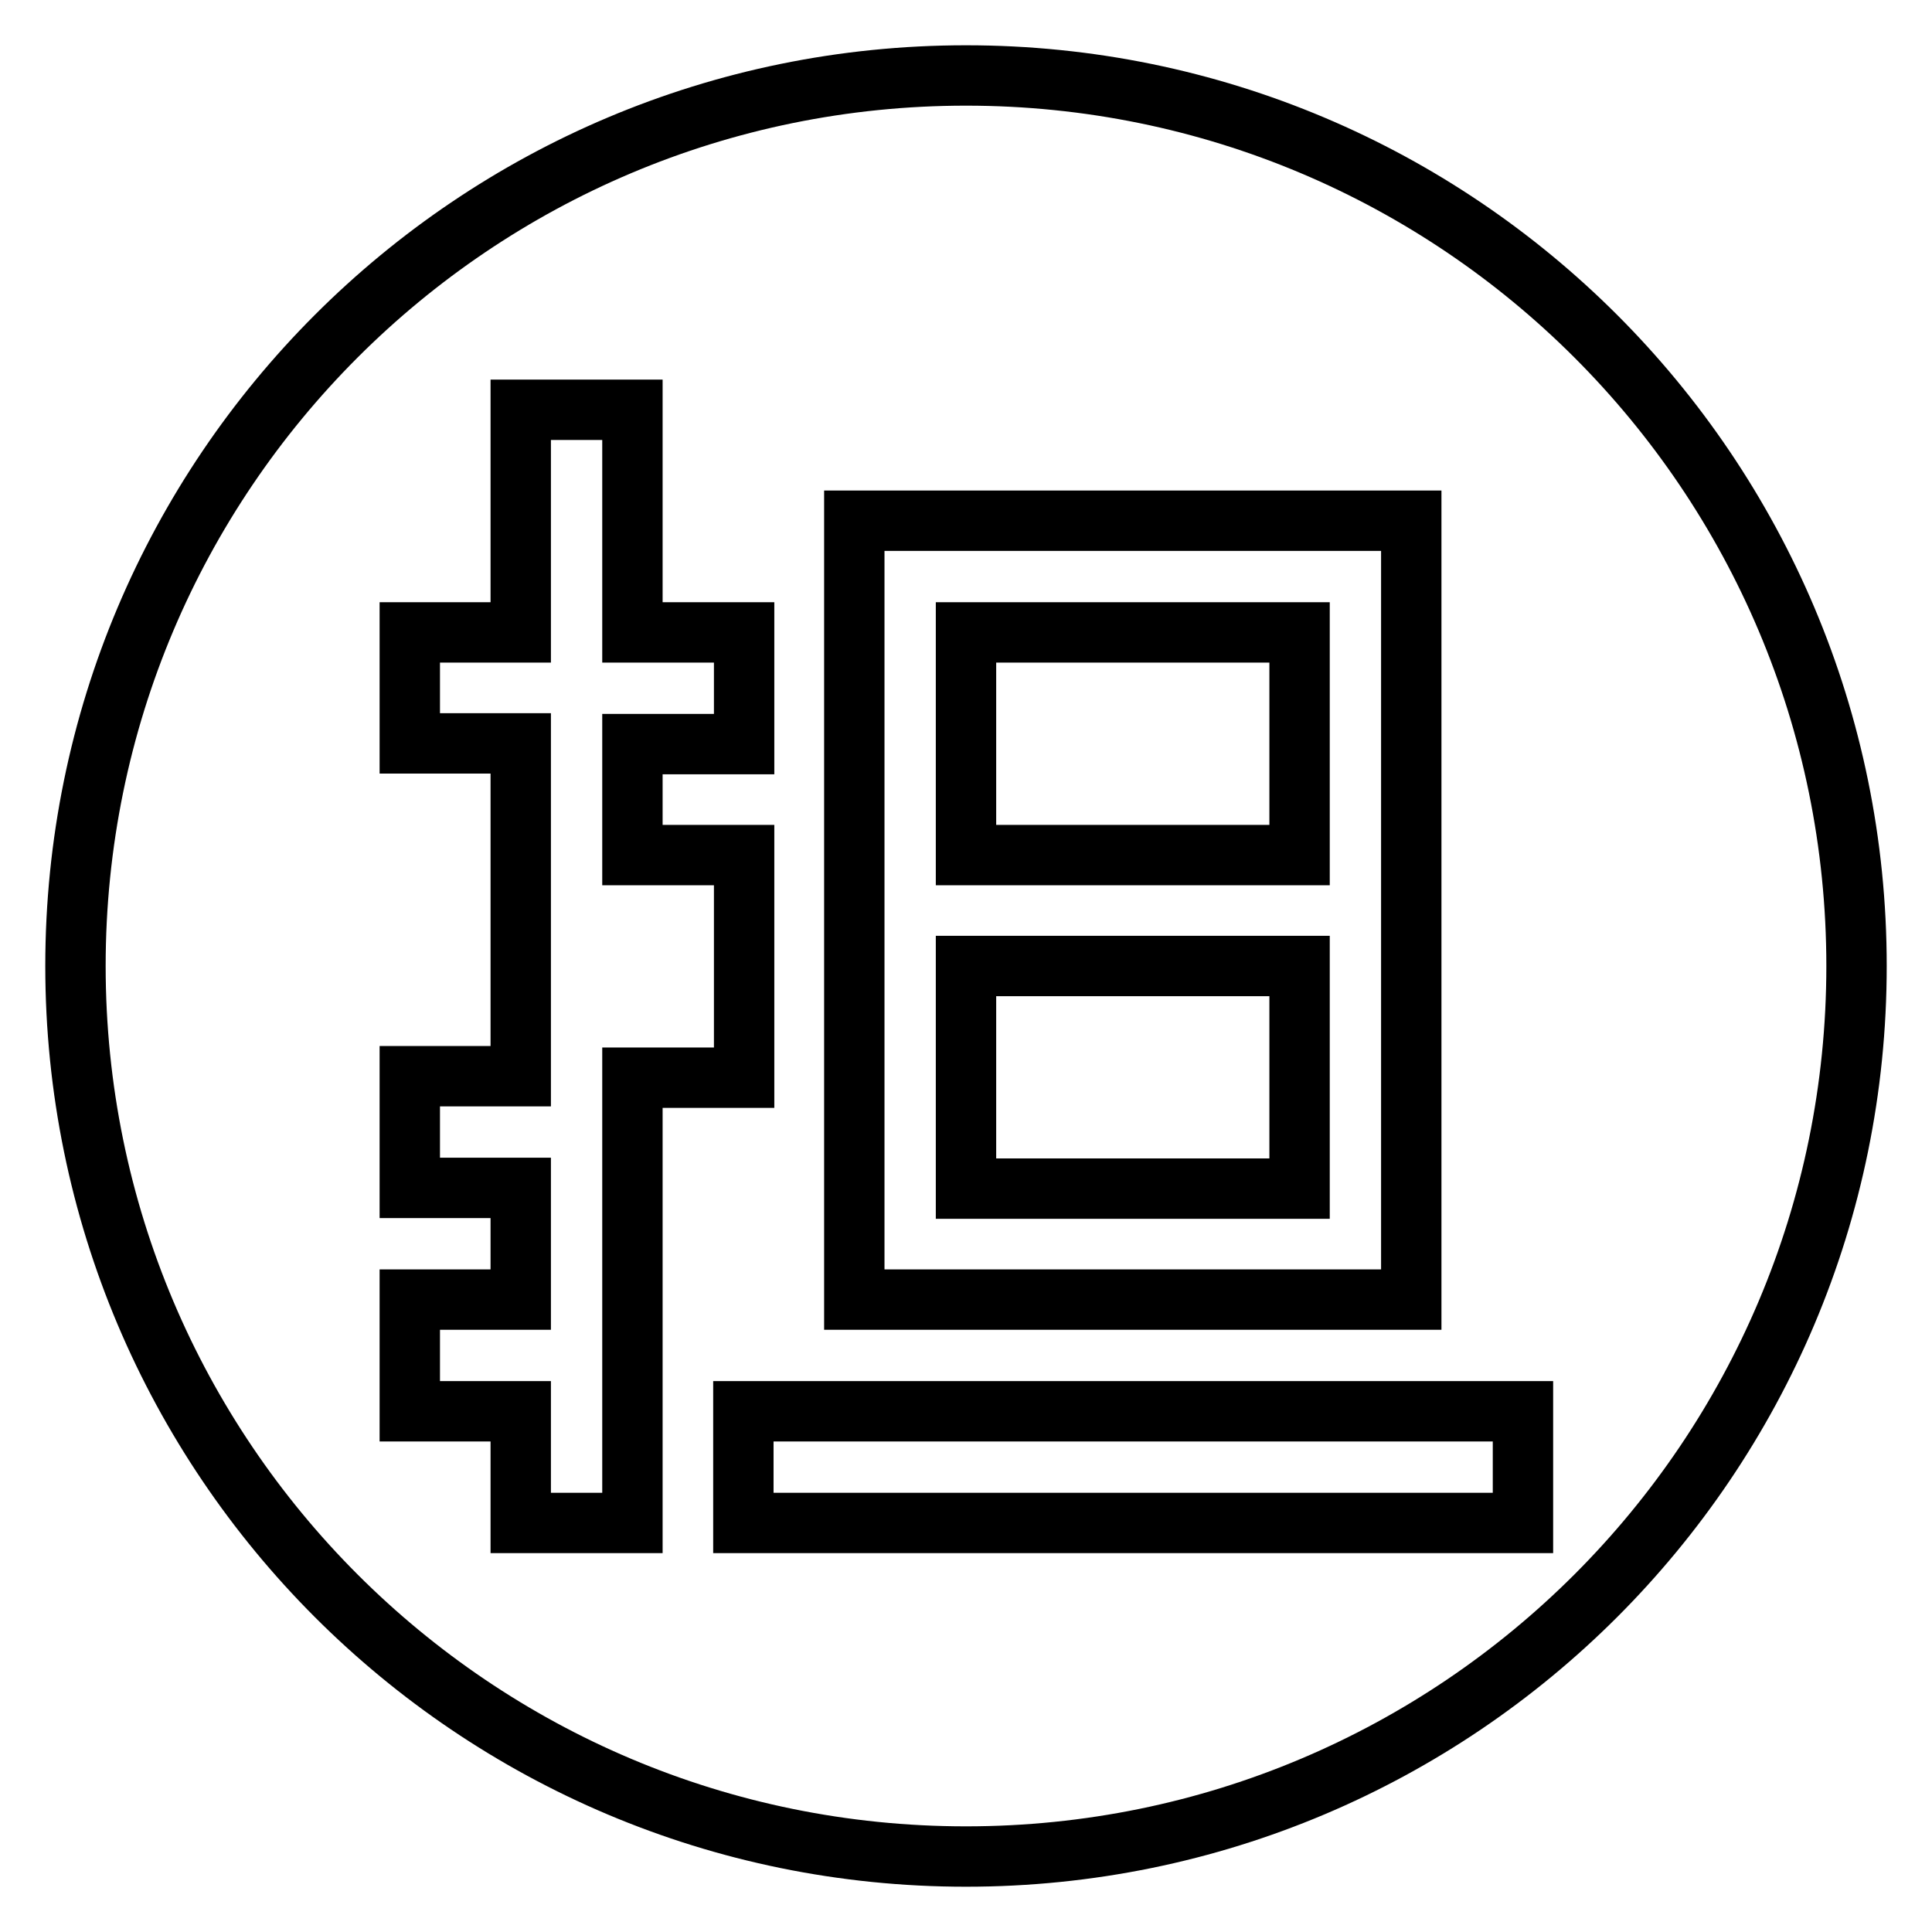 <?xml version="1.0" encoding="utf-8"?>
<!-- Svg Vector Icons : http://www.onlinewebfonts.com/icon -->
<!DOCTYPE svg PUBLIC "-//W3C//DTD SVG 1.1//EN" "http://www.w3.org/Graphics/SVG/1.1/DTD/svg11.dtd">
<svg version="1.1" xmlns="http://www.w3.org/2000/svg" xmlns:xlink="http://www.w3.org/1999/xlink" x="0px" y="0px" viewBox="0 0 256 256" enable-background="new 0 0 256 256" xml:space="preserve">
<g> <path stroke-width="8" fill-opacity="0" stroke="#000000"  d="M128,128h44.2v29.5H128V128z M128,83.8h44.2v29.5H128V83.8z M128,10C62.8,10,10,62.8,10,128 c0,65.2,52.8,118,118,118c65.2,0,118-52.8,118-118C246,62.8,193.2,10,128,10z M113.3,69H128h44.2H187v103.2h-14.8H128h-14.8V69z  M83.8,201.8H69V187H54.3v-14.8H69v-14.8H54.3v-14.8H69V98.5H54.3V83.8H69V54.3h14.8v29.5h14.8v14.8H83.8v14.7h14.8v29.5H83.8 V201.8z M201.8,201.8H98.5V187h103.3V201.8z"/></g>
</svg>